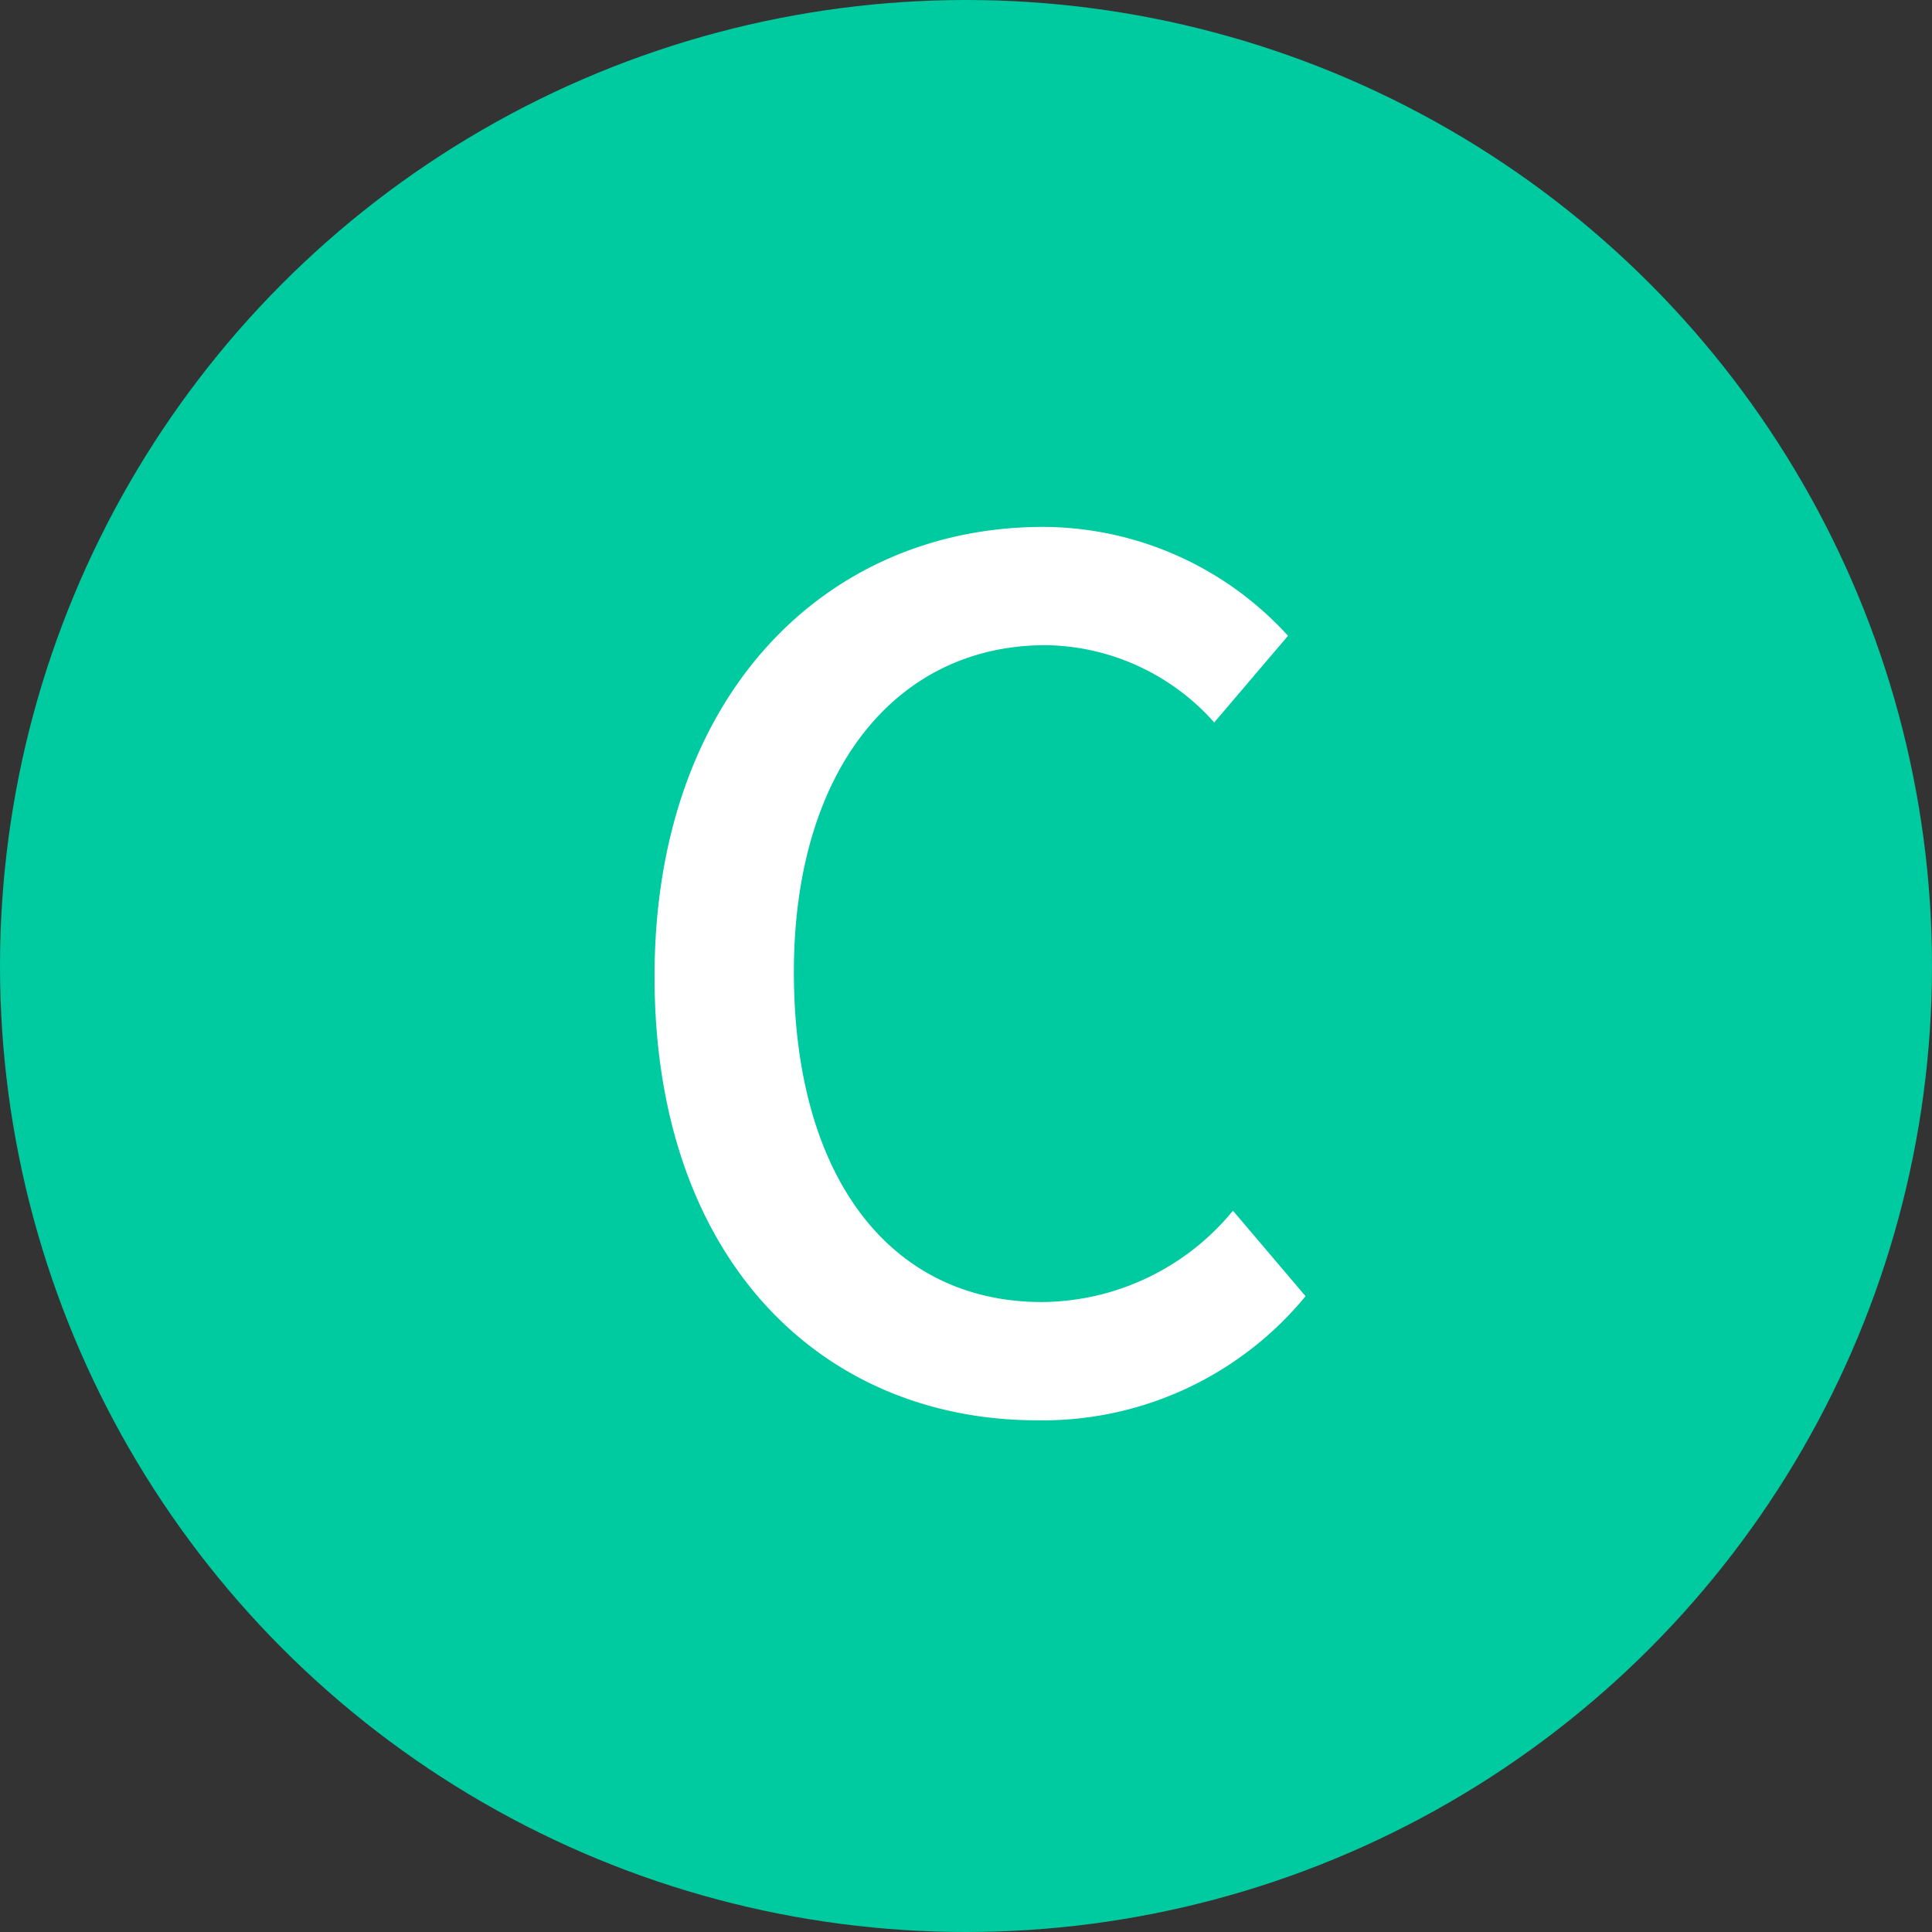 <svg xmlns="http://www.w3.org/2000/svg" width="66" height="66" viewBox="0 0 66 66">
  <rect x="0" y="0" width="66" height="66" fill="#333333" stroke="none"/>
  <g id="C" transform="translate(-677 -1703)">
    <circle id="楕円形_1954" data-name="楕円形 1954" cx="33" cy="33" r="33" transform="translate(677 1703)" fill="#00ca9f"/>
    <path id="パス_123508" data-name="パス 123508" d="M2.44.52A11.625,11.625,0,0,0,11.6-3.72L9.12-6.64A8.516,8.516,0,0,1,2.6-3.52c-5.2,0-8.48-4.28-8.48-11.28,0-6.92,3.52-11.16,8.6-11.16a7.83,7.83,0,0,1,5.76,2.64L11-26.28A11.345,11.345,0,0,0,2.64-30c-7.44,0-13.28,5.76-13.28,15.36C-10.64-5-4.96.52,2.44.52Z" transform="translate(710 1751)" fill="#fff"/>
  </g>
</svg>
